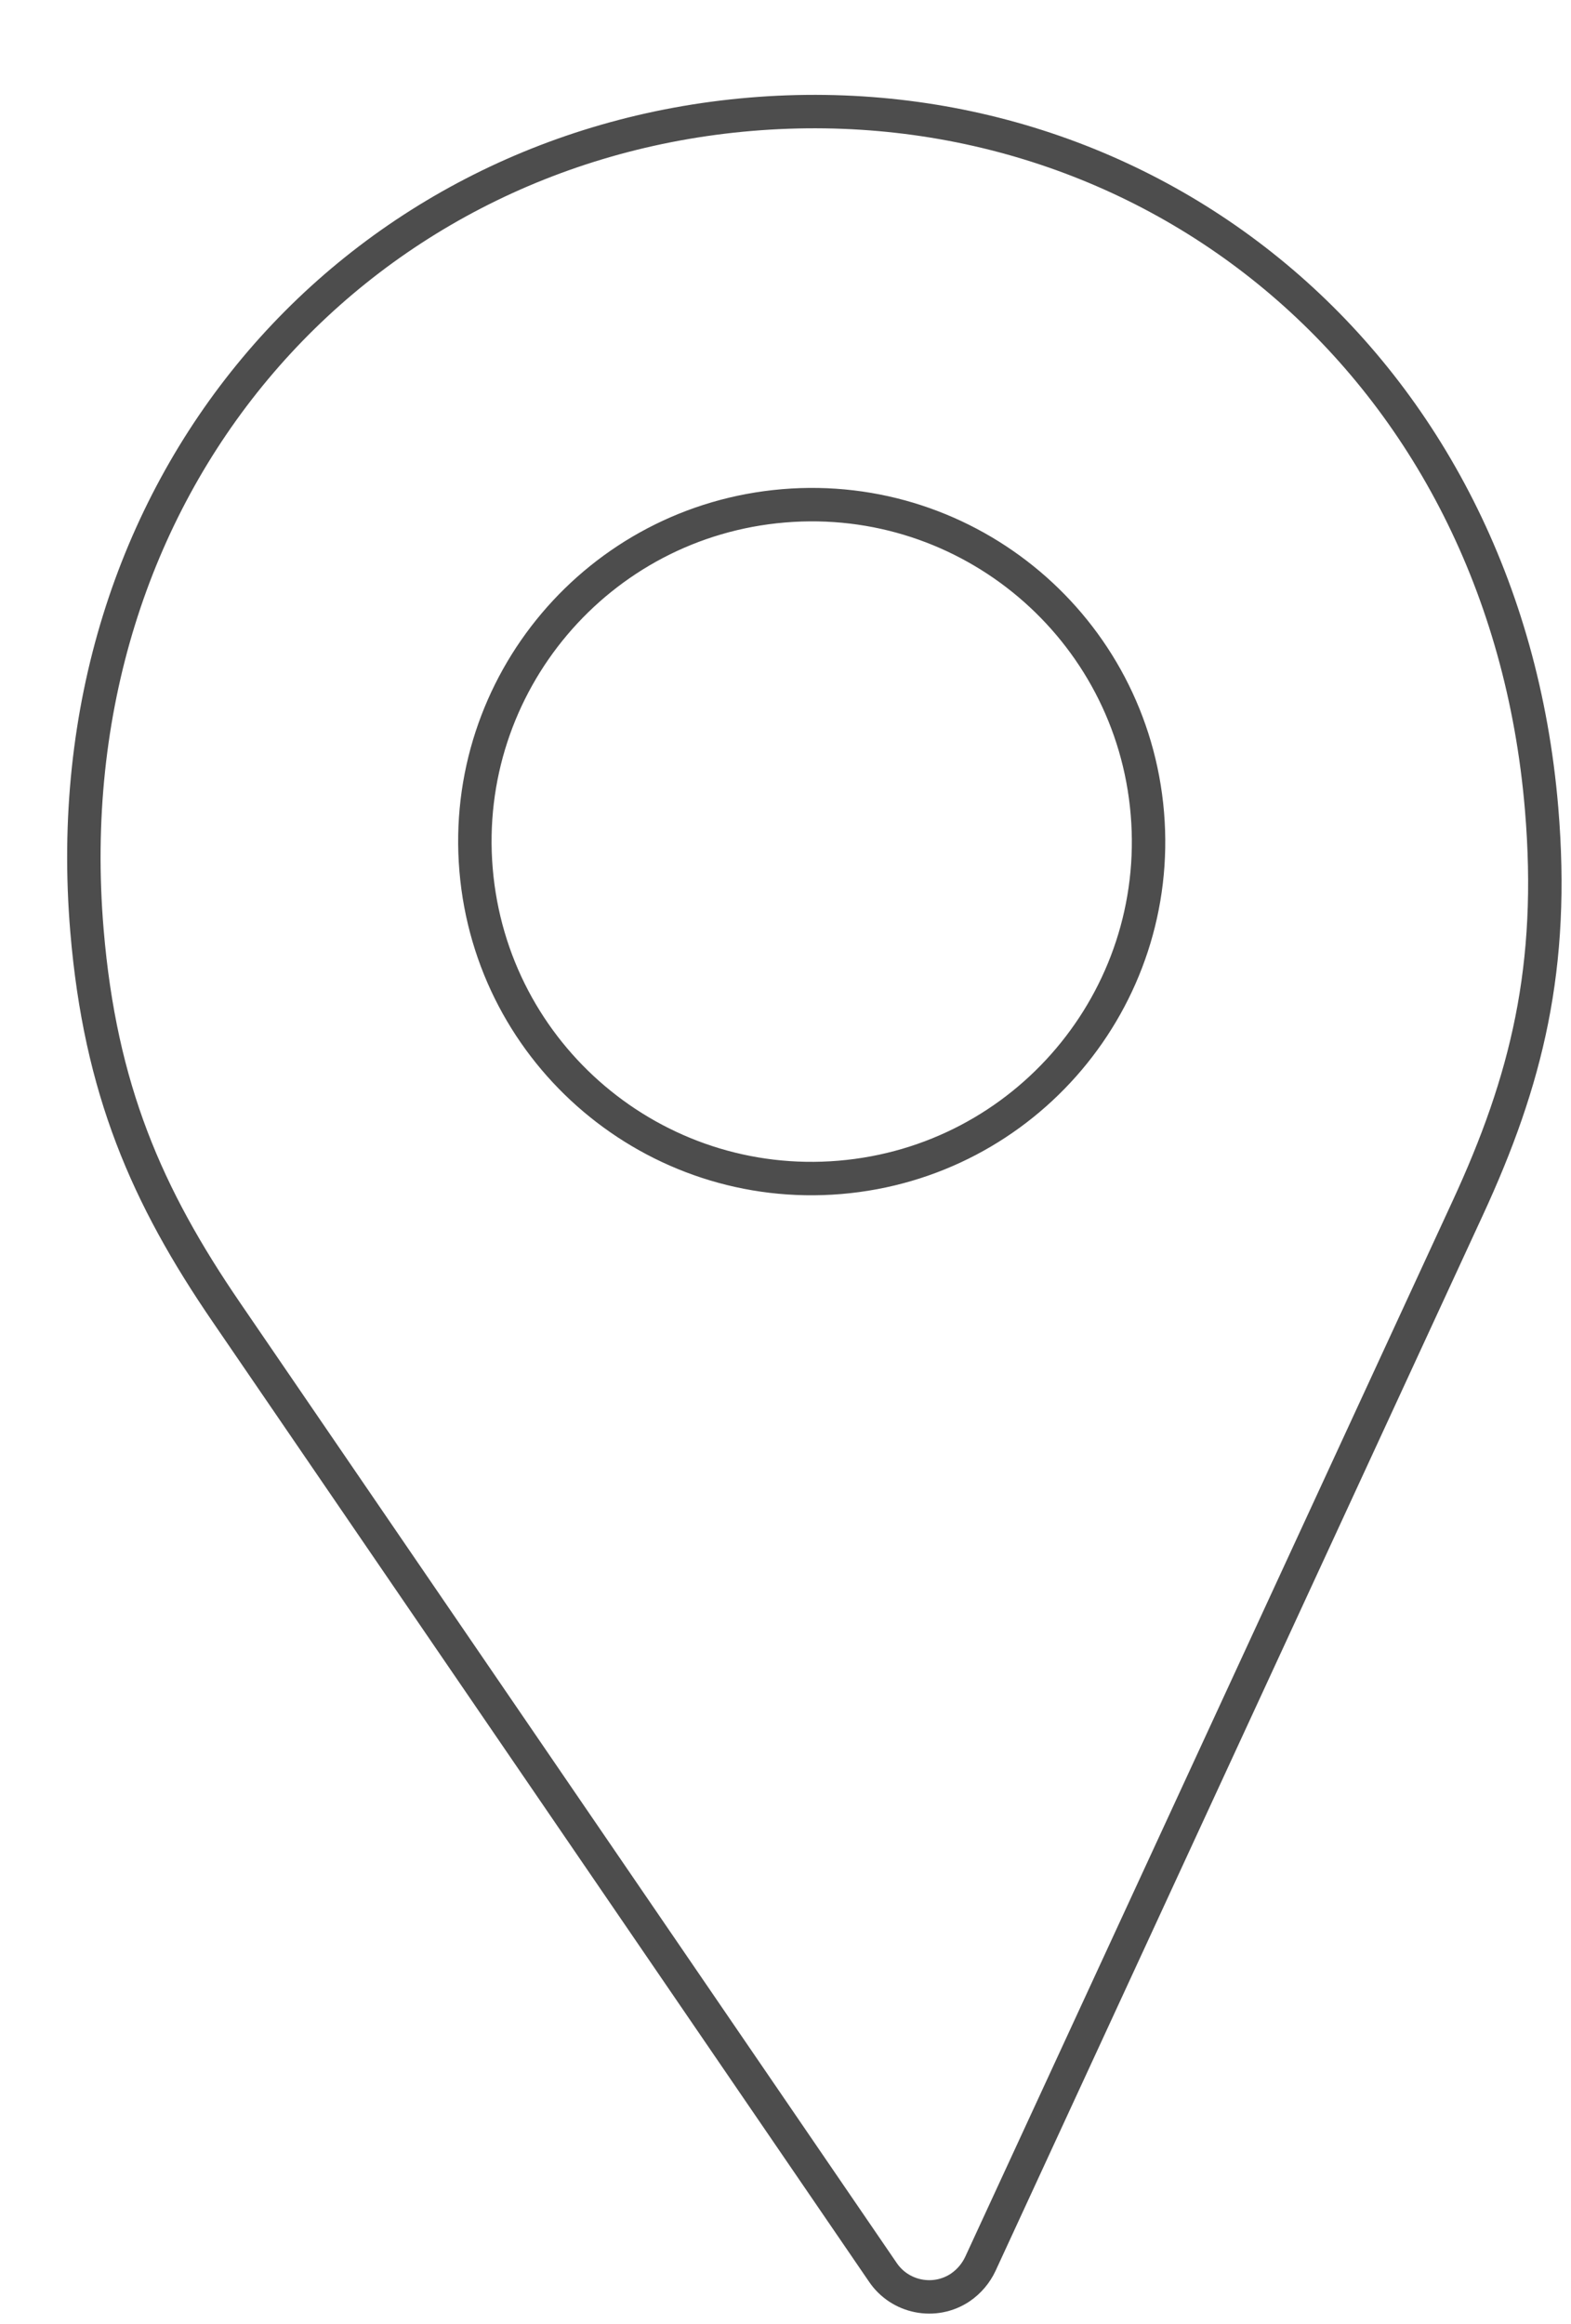 <svg width="94" height="139" viewBox="0 0 94 139" fill="none" xmlns="http://www.w3.org/2000/svg">
<g filter="url(#filter0_d_3271_12931)">
<path d="M41.183 1.23C17.314 3.232 -0.761 23.49 1.468 50.067C2.264 59.556 5.049 65.941 9.816 72.9L49.069 130.282C50.1 131.837 52.199 132.243 53.727 131.215C54.253 130.853 54.662 130.369 54.931 129.791L84.077 66.672C87.618 59.015 89.299 52.23 88.505 42.767C86.276 16.19 65.078 -0.774 41.183 1.23ZM43.148 24.652C54.241 23.721 63.985 31.958 64.916 43.051C65.846 54.144 57.61 63.888 46.517 64.819C35.423 65.749 25.679 57.513 24.749 46.42C23.818 35.327 32.054 25.582 43.148 24.652Z" fill="white"/>
<path d="M41.183 1.23C17.314 3.232 -0.761 23.49 1.468 50.067C2.264 59.556 5.049 65.941 9.816 72.9L49.069 130.282C50.1 131.837 52.199 132.243 53.727 131.215C54.253 130.853 54.662 130.369 54.931 129.791L84.077 66.672C87.618 59.015 89.299 52.23 88.505 42.767C86.276 16.19 65.078 -0.774 41.183 1.23ZM43.148 24.652C54.241 23.721 63.985 31.958 64.916 43.051C65.846 54.144 57.61 63.888 46.517 64.819C35.423 65.749 25.679 57.513 24.749 46.42C23.818 35.327 32.054 25.582 43.148 24.652Z" stroke="#4D4D4D" stroke-width="2"/>
</g>
<defs>
<filter id="filter0_d_3271_12931" x="0.281" y="0.07" width="93.154" height="138.315" filterUnits="userSpaceOnUse" color-interpolation-filters="sRGB">
<feFlood flood-opacity="0" result="BackgroundImageFix"/>
<feColorMatrix in="SourceAlpha" type="matrix" values="0 0 0 0 0 0 0 0 0 0 0 0 0 0 0 0 0 0 127 0" result="hardAlpha"/>
<feOffset dx="3.736" dy="5.604"/>
<feComposite in2="hardAlpha" operator="out"/>
<feColorMatrix type="matrix" values="0 0 0 0 0.302 0 0 0 0 0.302 0 0 0 0 0.302 0 0 0 1 0"/>
<feBlend mode="normal" in2="BackgroundImageFix" result="effect1_dropShadow_3271_12931"/>
<feBlend mode="normal" in="SourceGraphic" in2="effect1_dropShadow_3271_12931" result="shape"/>
</filter>
</defs>
</svg>
